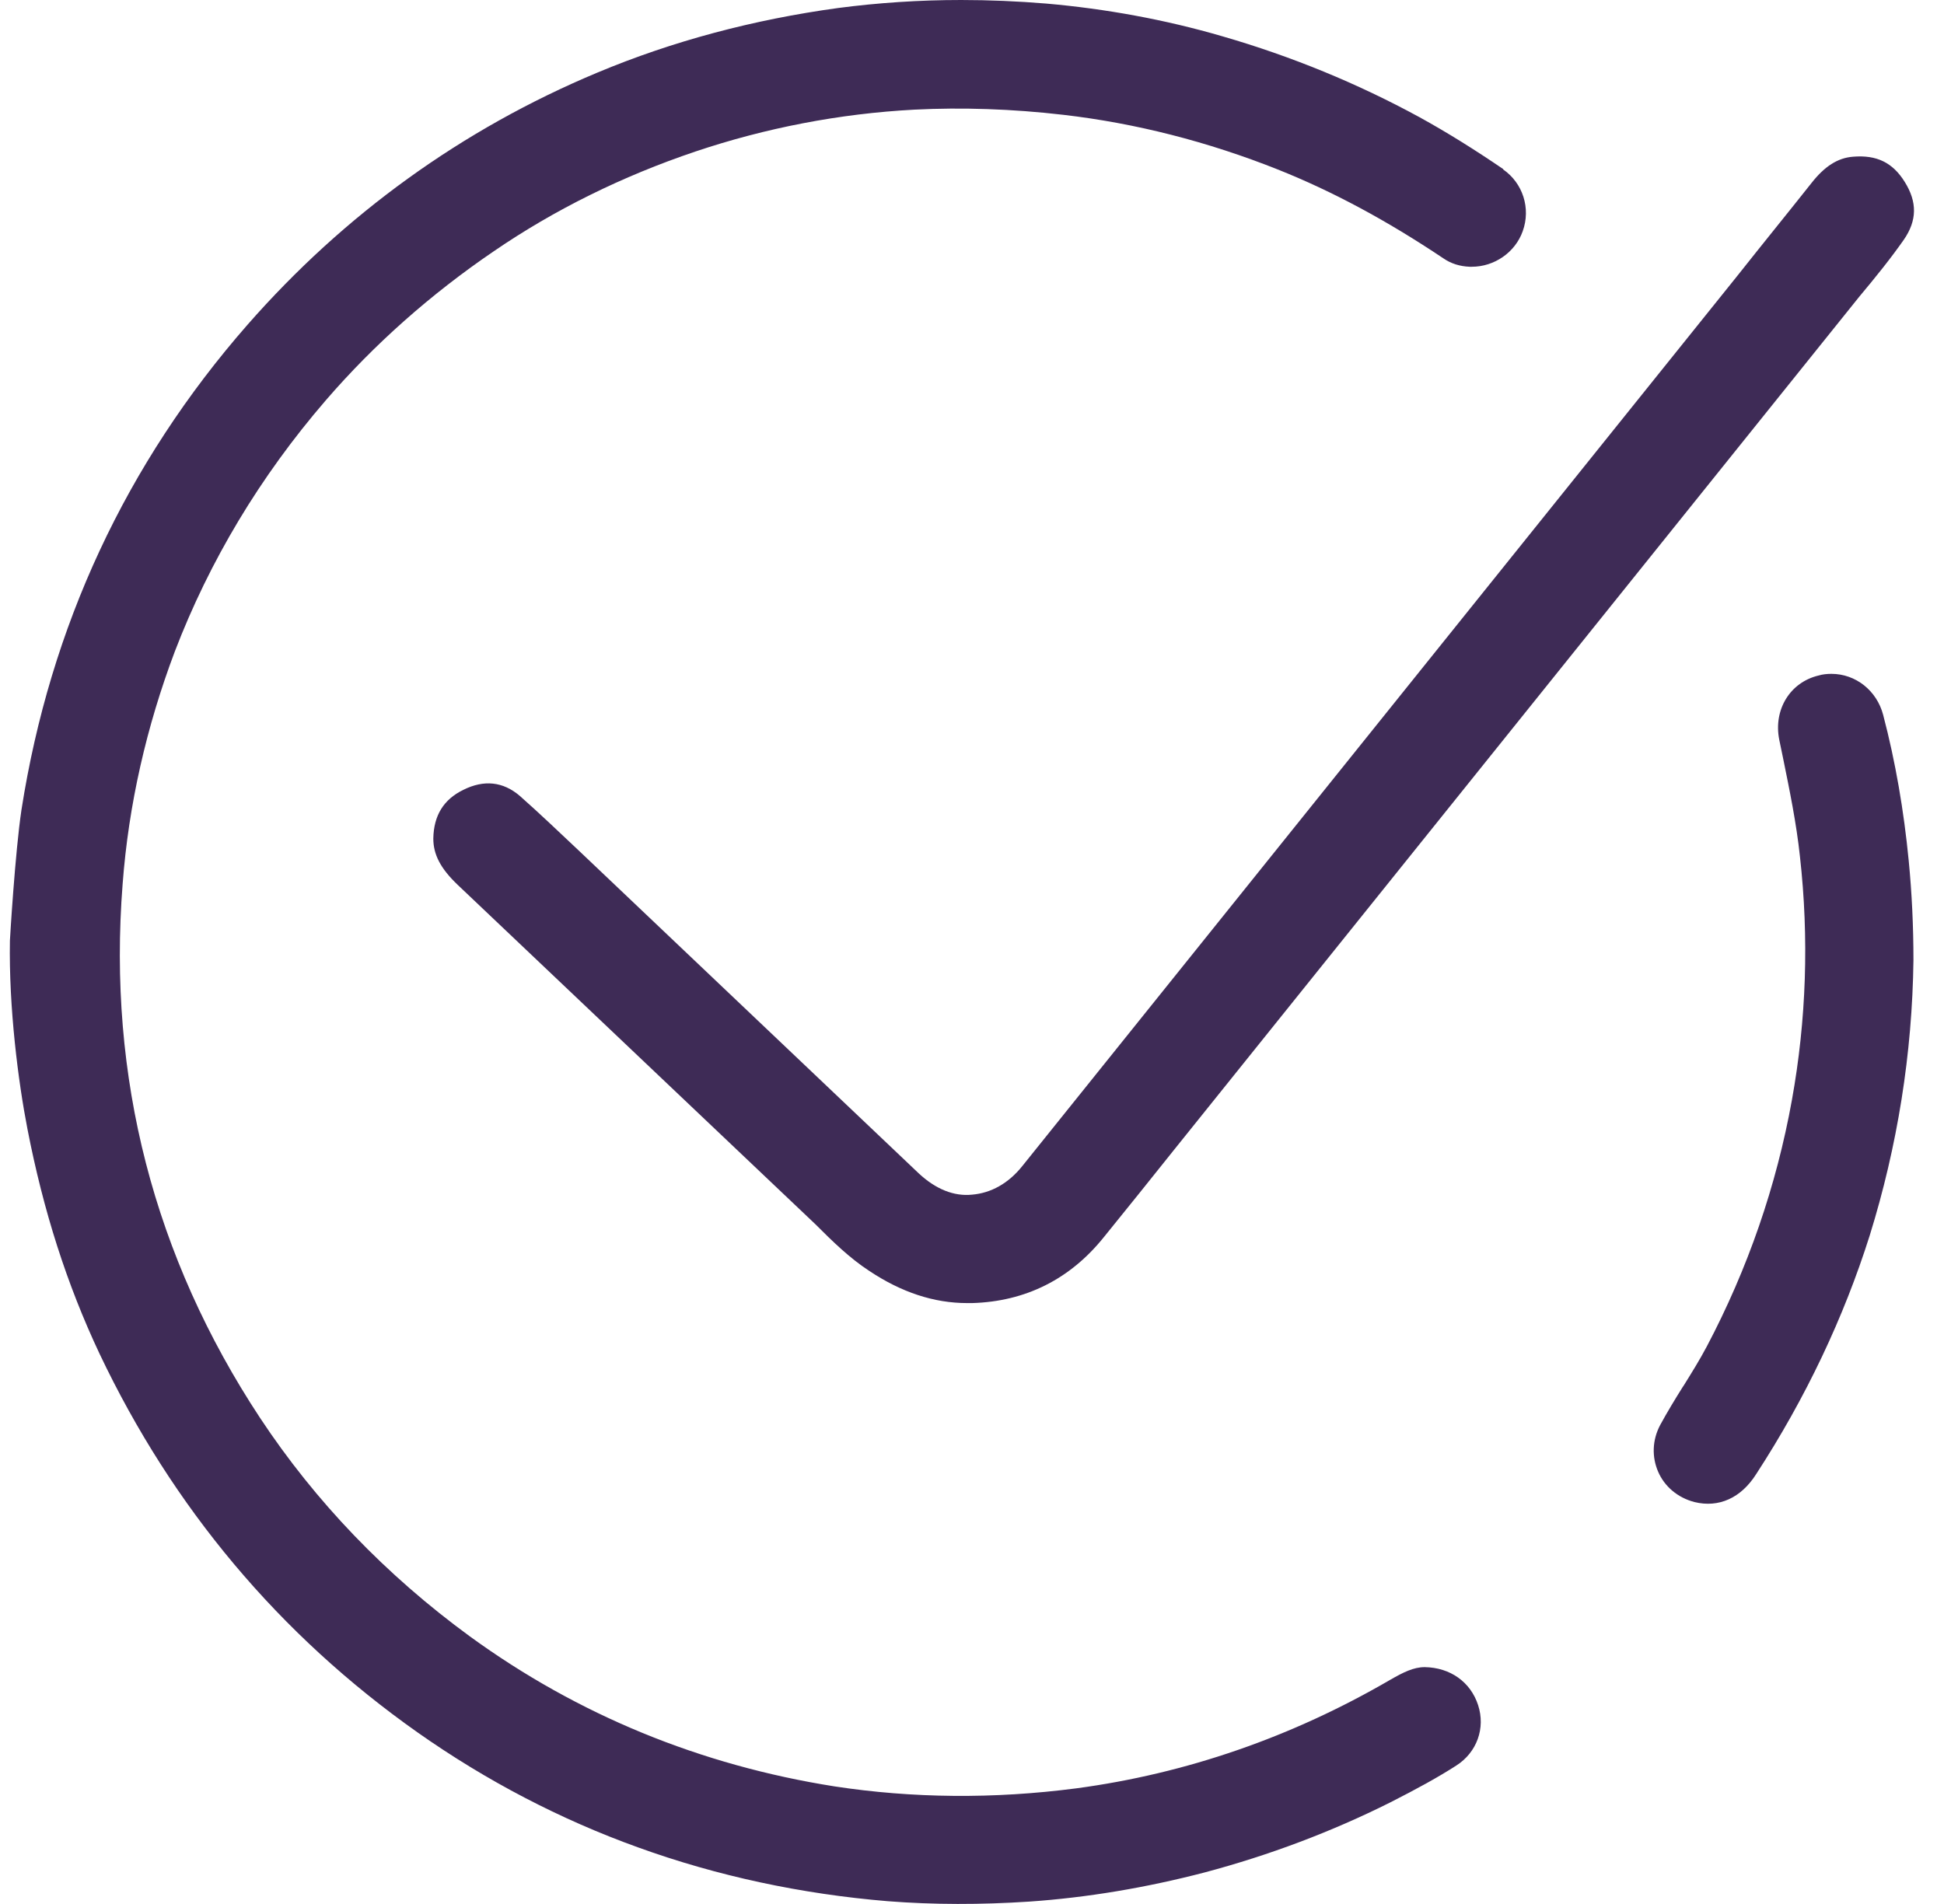 <svg width="49" height="48" viewBox="0 0 49 48" fill="none" xmlns="http://www.w3.org/2000/svg">
<g clip-path="url(#clip0_4785_27791)">
<path d="M37.889 4.262C37.196 3.79 36.493 3.347 35.78 2.955C34.214 2.101 32.547 1.417 30.811 0.915C29.365 0.493 27.869 0.221 26.373 0.09C25.65 0.03 24.927 0 24.224 0C23.17 0 22.136 0.07 21.132 0.201C18.994 0.493 16.956 1.035 15.058 1.83C11.645 3.257 8.673 5.408 6.233 8.193C3.181 11.681 1.264 15.792 0.541 20.416C0.38 21.492 0.25 23.693 0.25 23.713C0.22 25.402 0.46 27.272 0.691 28.458C1.093 30.529 1.685 32.379 2.509 34.128C4.346 37.998 7.037 41.215 10.53 43.678C12.257 44.894 14.125 45.869 16.082 46.573C18.08 47.296 20.199 47.749 22.377 47.93C23.532 48.02 24.727 48.02 25.941 47.94C27.407 47.839 28.893 47.588 30.359 47.206C31.985 46.774 33.562 46.181 35.047 45.437C35.72 45.095 36.252 44.803 36.704 44.512C37.226 44.18 37.447 43.567 37.256 42.984C37.065 42.401 36.553 42.039 35.911 42.029C35.63 42.029 35.369 42.16 35.037 42.351C32.568 43.788 29.907 44.713 27.126 45.085C25.048 45.356 23 45.336 21.032 45.035C17.659 44.502 14.566 43.235 11.845 41.255C9.727 39.707 7.95 37.857 6.555 35.746C3.884 31.695 2.709 27.162 3.091 22.286C3.241 20.286 3.693 18.315 4.406 16.425C5.28 14.144 6.555 12.013 8.211 10.093C9.426 8.685 10.852 7.419 12.448 6.333C13.974 5.288 15.681 4.443 17.528 3.82C19.295 3.227 21.152 2.865 23.05 2.764C24.245 2.704 25.51 2.744 26.805 2.895C28.622 3.106 30.439 3.569 32.206 4.272C33.592 4.825 34.957 5.559 36.383 6.514C36.573 6.645 36.794 6.715 37.045 6.725C37.065 6.725 37.075 6.725 37.096 6.725C37.668 6.725 38.19 6.363 38.381 5.83C38.591 5.247 38.381 4.614 37.889 4.272V4.262Z" fill="#3E2B56"/>
<path d="M10.922 21.14C10.922 21.542 11.103 21.894 11.535 22.306L20.55 30.861C20.992 31.303 21.414 31.715 21.906 32.037C22.719 32.58 23.542 32.851 24.376 32.851C24.416 32.851 24.466 32.851 24.506 32.851C25.852 32.811 26.976 32.248 27.829 31.182C28.422 30.449 29.014 29.715 29.606 28.971L30.389 27.996L46.865 7.479C47.286 6.976 47.658 6.514 47.989 6.041C48.32 5.559 48.33 5.097 48.009 4.584C47.708 4.101 47.306 3.9 46.704 3.951C46.322 3.981 45.991 4.192 45.66 4.614C45.047 5.388 44.425 6.152 43.813 6.926L43.692 7.077L25.771 29.393C25.42 29.835 24.978 30.077 24.506 30.117C24.044 30.167 23.582 29.976 23.161 29.584L14.577 21.432C14.095 20.979 13.603 20.507 13.101 20.064C12.679 19.703 12.197 19.652 11.675 19.914C11.183 20.155 10.932 20.557 10.922 21.14Z" fill="#3E2B56"/>
<path d="M47.126 31.152C47.829 28.89 48.2 26.558 48.23 24.206C48.23 23.352 48.19 22.507 48.11 21.693C47.989 20.447 47.779 19.21 47.467 18.024C47.307 17.411 46.775 16.988 46.162 16.988C46.052 16.988 45.941 16.999 45.841 17.029C45.118 17.2 44.697 17.893 44.847 18.647L44.947 19.13C45.108 19.924 45.279 20.748 45.369 21.593C45.6 23.653 45.53 25.714 45.168 27.724C44.777 29.896 44.054 31.987 43.02 33.947C42.839 34.289 42.638 34.61 42.438 34.932L42.417 34.962C42.227 35.264 42.026 35.595 41.845 35.927C41.644 36.309 41.634 36.731 41.795 37.103C41.956 37.475 42.287 37.757 42.709 37.867C43.321 38.018 43.883 37.767 44.265 37.164C45.52 35.234 46.474 33.213 47.126 31.152Z" fill="#3E2B56"/>
</g>
<defs>
<clipPath id="clip0_4785_27791">
<rect width="48" height="48" fill="white" transform="translate(0.25)"/>
</clipPath>
</defs>
</svg>

